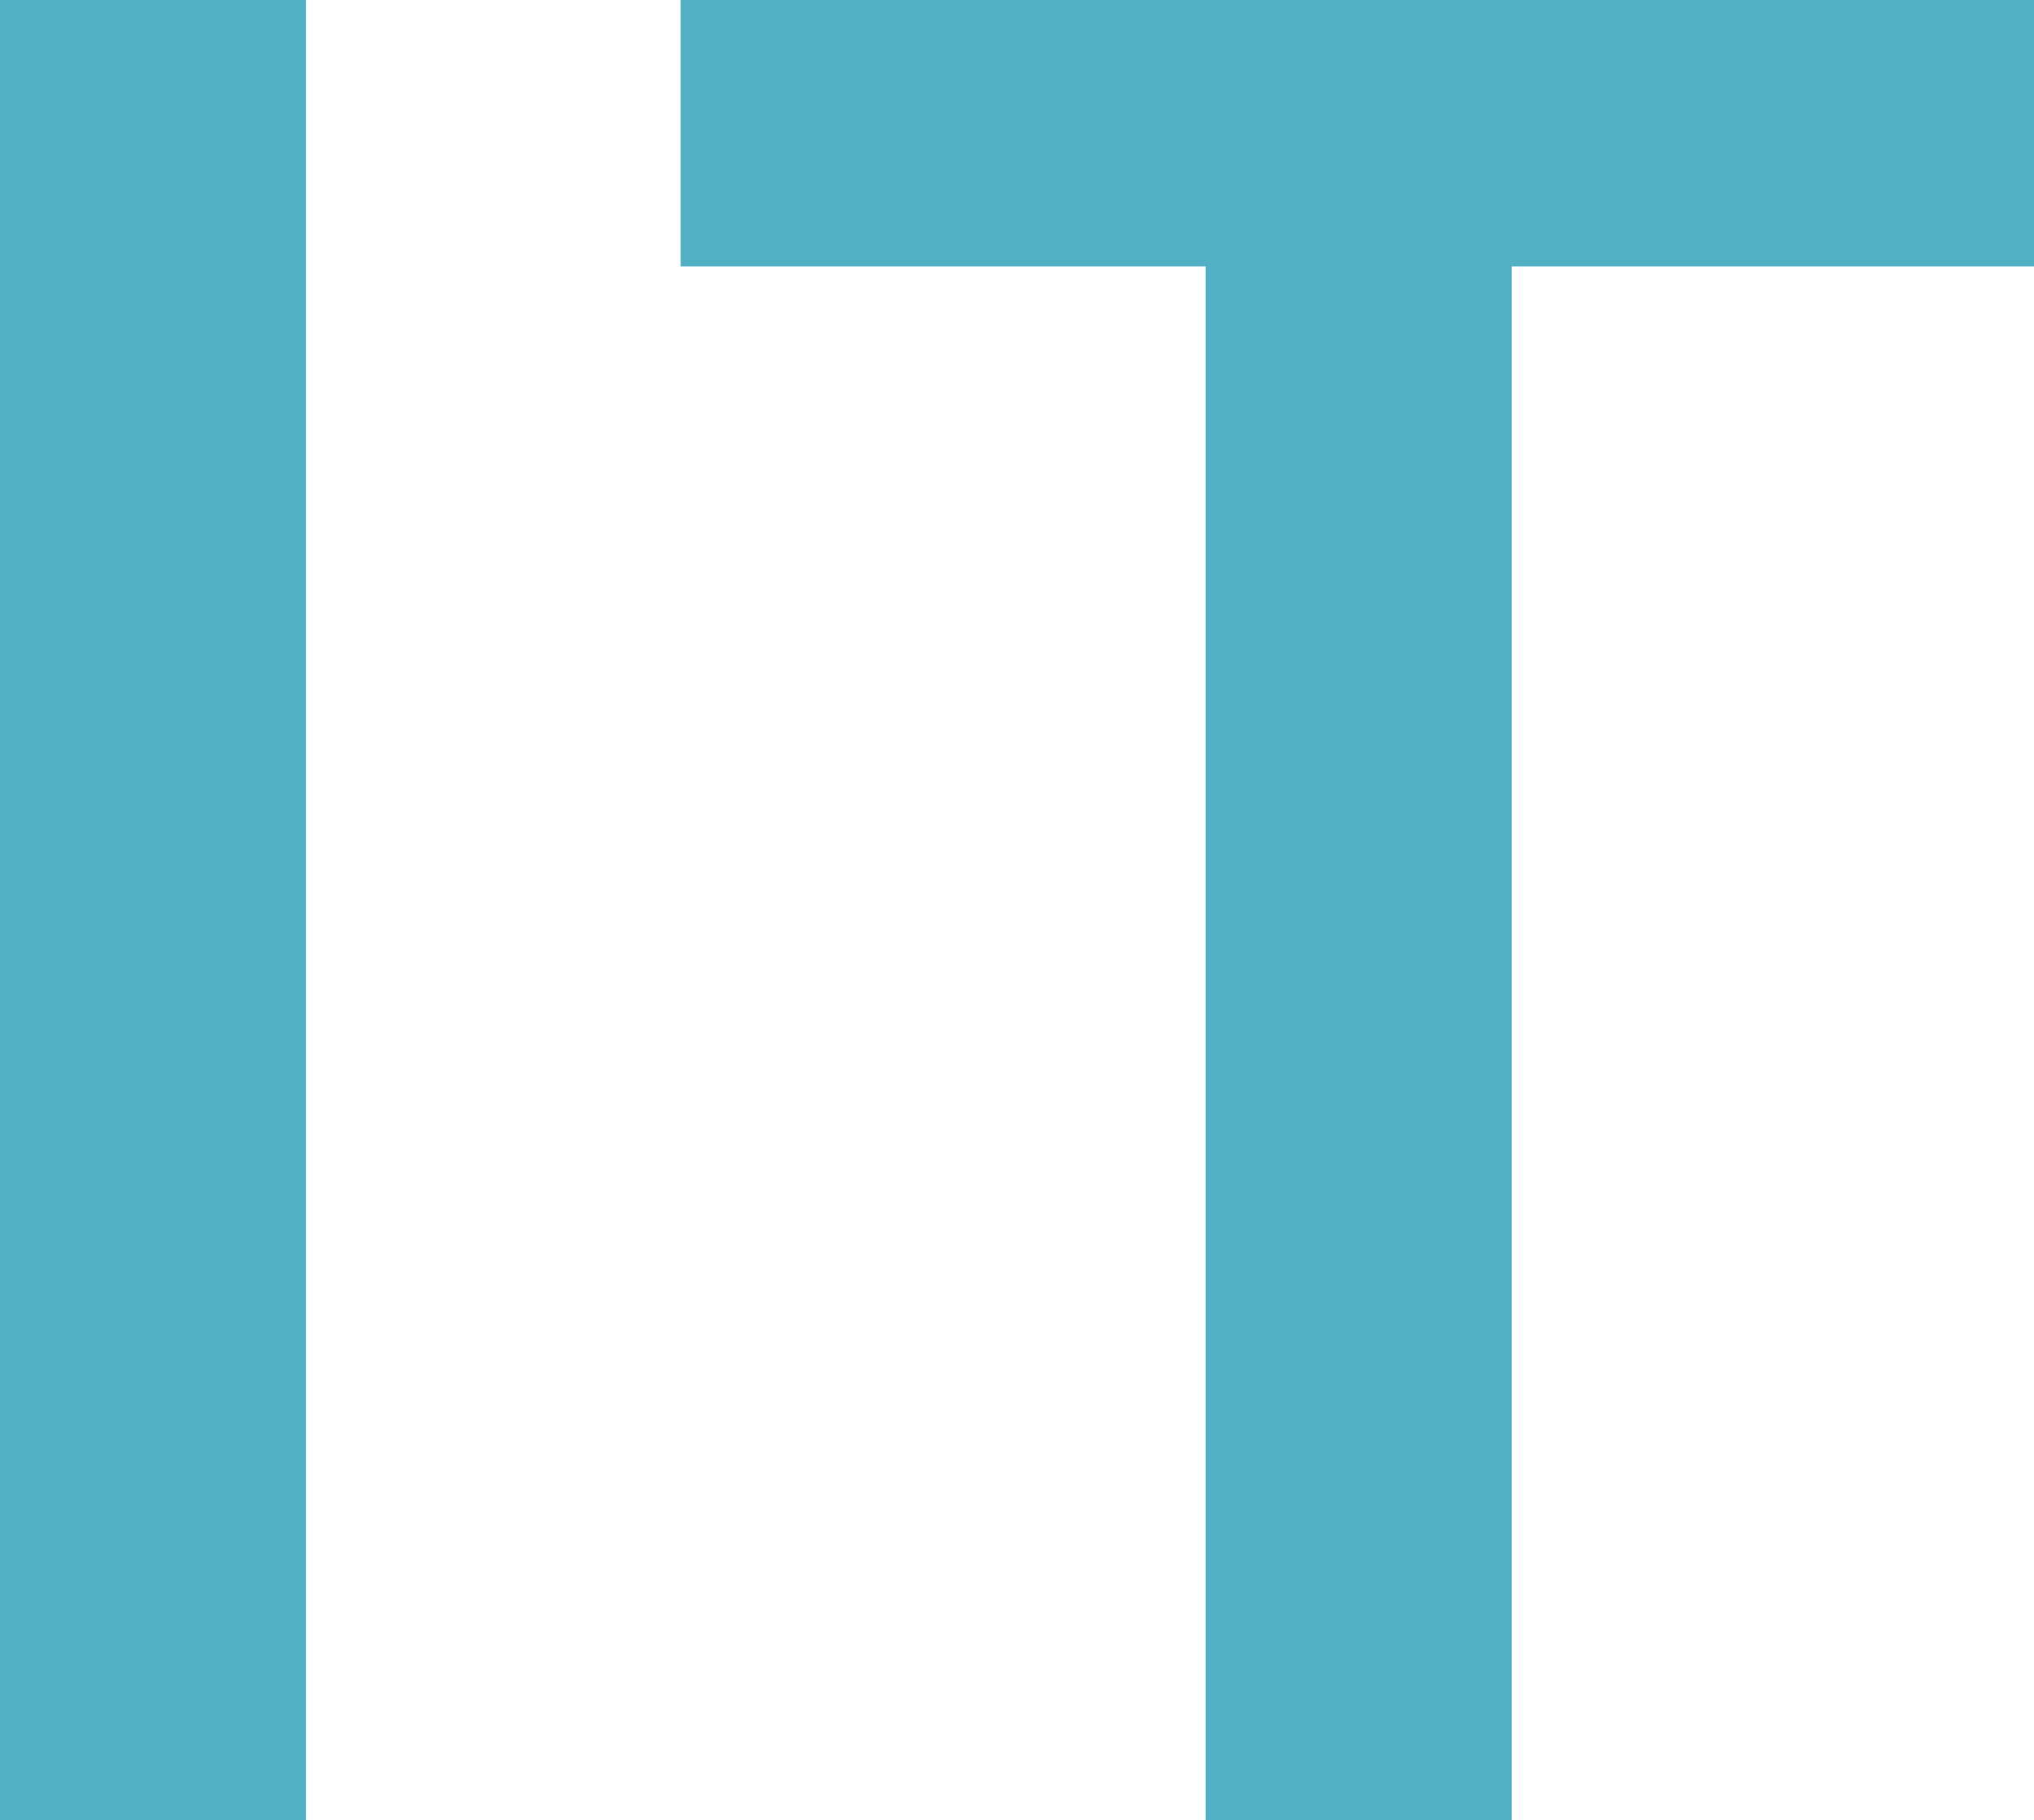 <svg xmlns="http://www.w3.org/2000/svg" width="30.84" height="27.6" viewBox="0 0 30.84 27.6">
  <path id="パス_402618" data-name="パス 402618" d="M8.08-27.6H3.44V0H8.08Zm5.68,0v4.04h7.96V0h4.64V-23.56h7.92V-27.6Z" transform="translate(-3.44 27.6)" fill="#52b0c4"/>
</svg>
